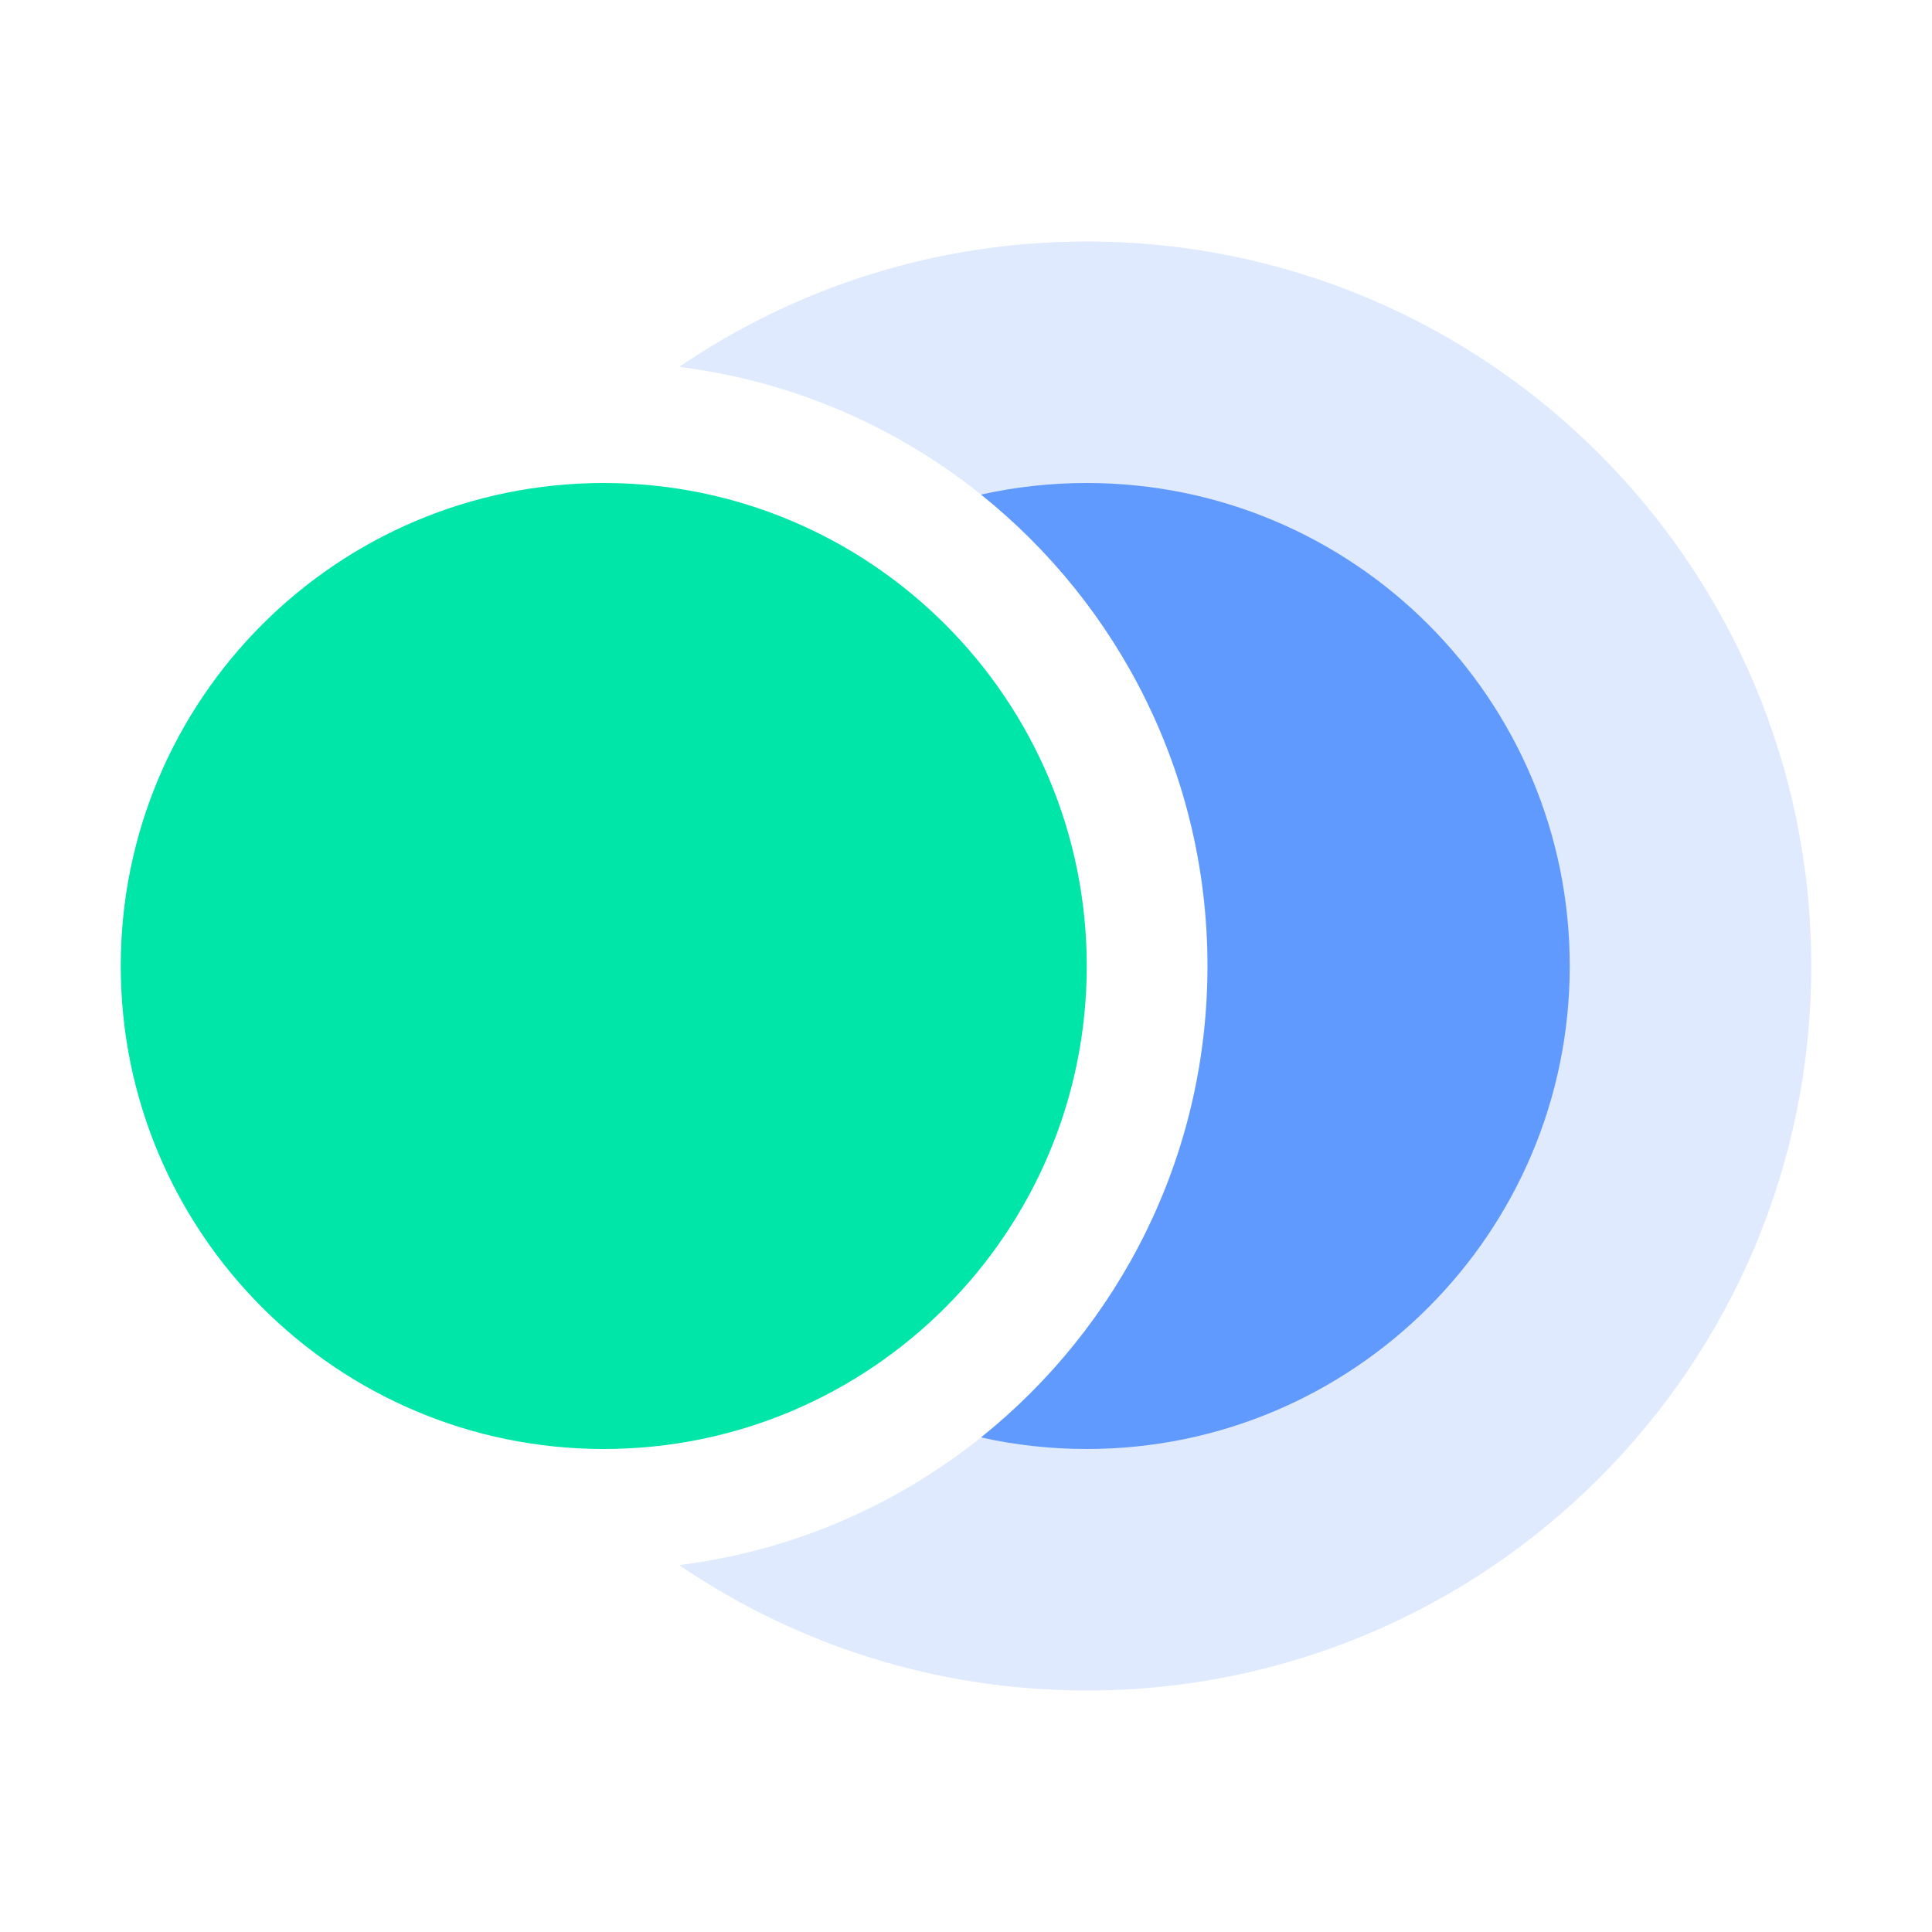 <svg width="32" height="32" viewBox="0 0 32 32" fill="none" xmlns="http://www.w3.org/2000/svg">
<g id="sign">
<g id="Group 1">
<path id="Subtract" opacity="0.2" fill-rule="evenodd" clip-rule="evenodd" d="M30 16C30 22.627 24.627 28 18 28C15.497 28 13.173 27.234 11.25 25.923C16.183 25.308 20 21.1 20 16C20 10.9 16.183 6.692 11.25 6.077C13.173 4.766 15.497 4 18 4C24.627 4 30 9.373 30 16Z" fill="#609AFF"/>
<path id="Vector" d="M10 24C14.418 24 18 20.418 18 16C18 11.582 14.418 8 10 8C5.582 8 2 11.582 2 16C2 20.418 5.582 24 10 24Z" fill="#00E6A9"/>
<path id="Subtract_2" fill-rule="evenodd" clip-rule="evenodd" d="M16.249 23.808C16.812 23.934 17.398 24 18 24C22.418 24 26 20.418 26 16C26 11.582 22.418 8 18 8C17.398 8 16.812 8.066 16.249 8.192C18.536 10.025 20 12.841 20 16C20 19.159 18.536 21.975 16.249 23.808Z" fill="#609AFF"/>
</g>
</g>
</svg>
